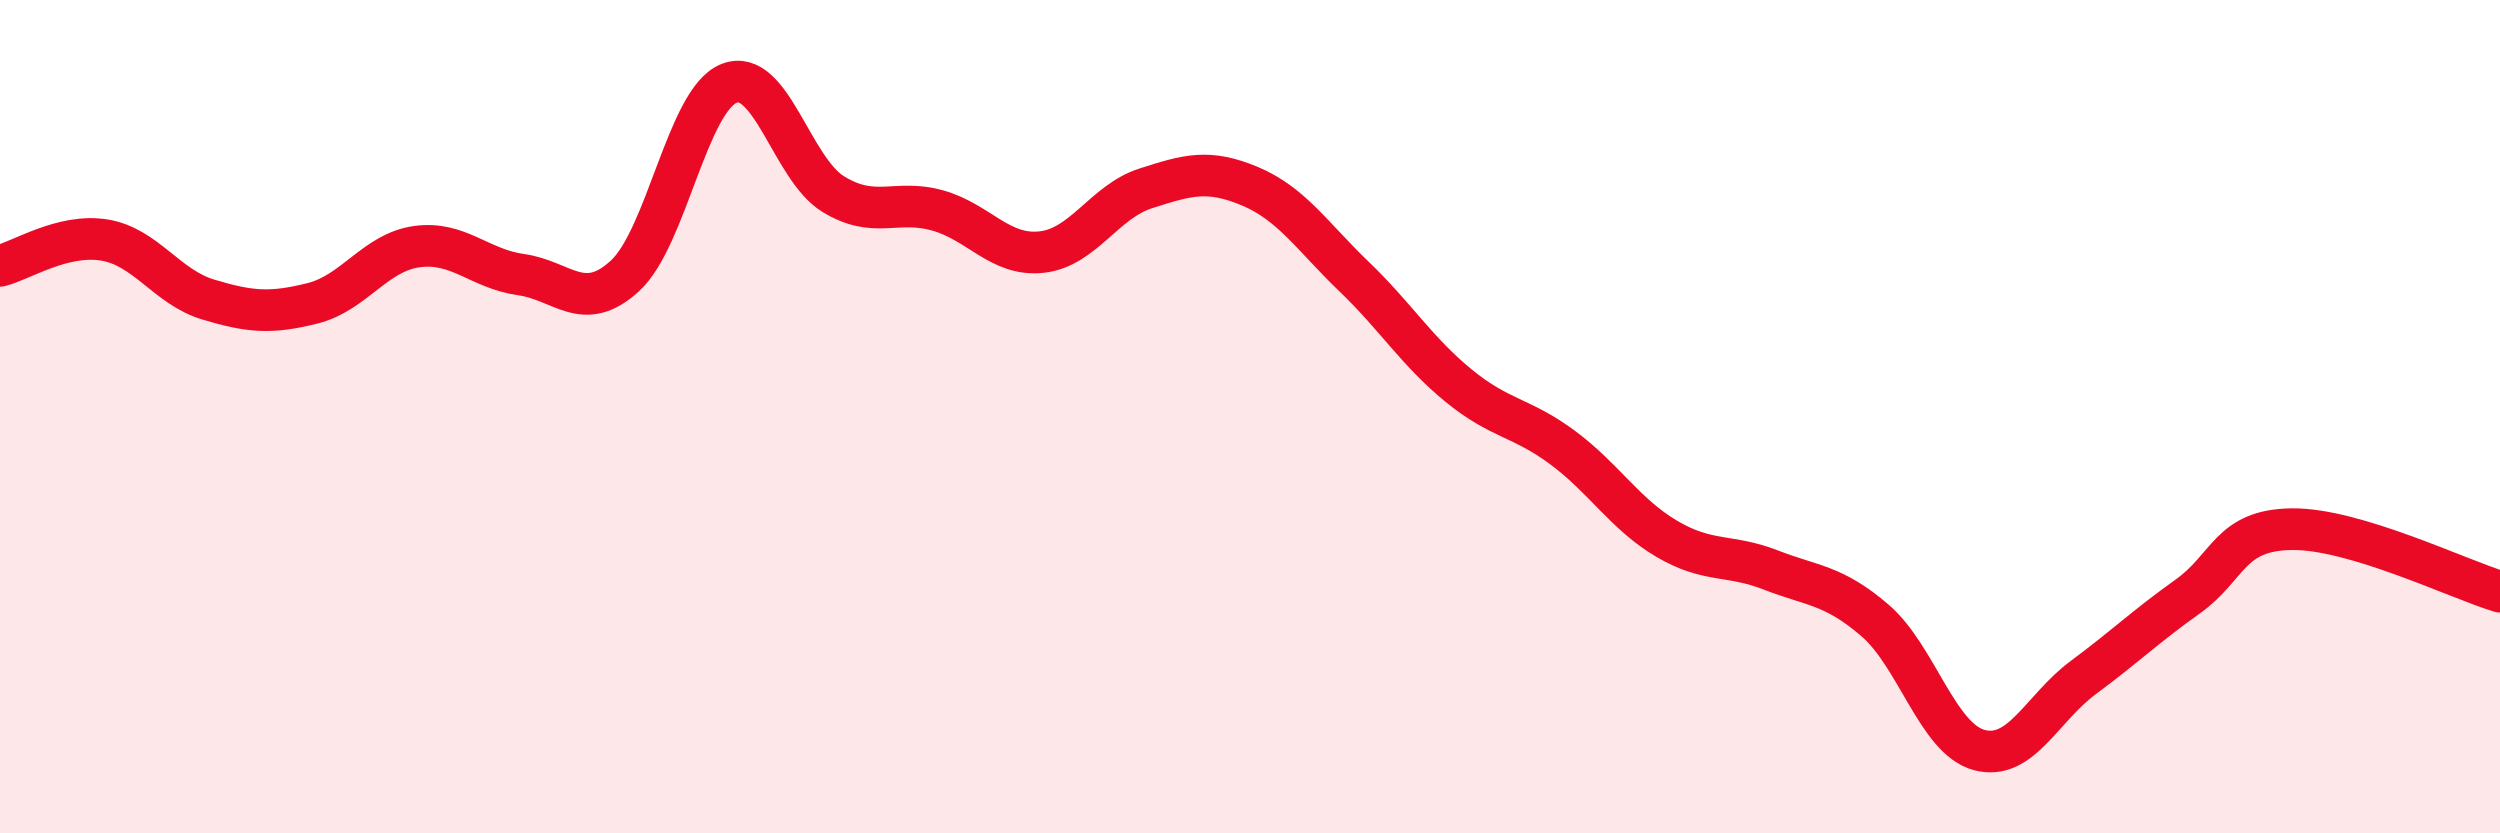 
    <svg width="60" height="20" viewBox="0 0 60 20" xmlns="http://www.w3.org/2000/svg">
      <path
        d="M 0,6.38 C 0.5,6.26 1.5,5.6 2.5,5.76 C 3.5,5.92 4,6.89 5,7.19 C 6,7.49 6.5,7.53 7.5,7.28 C 8.5,7.03 9,6.06 10,5.92 C 11,5.78 11.5,6.45 12.5,6.59 C 13.5,6.73 14,7.54 15,6.62 C 16,5.7 16.5,2.39 17.5,2 C 18.5,1.61 19,4.05 20,4.66 C 21,5.27 21.5,4.77 22.5,5.05 C 23.5,5.33 24,6.16 25,6.05 C 26,5.94 26.5,4.84 27.5,4.52 C 28.5,4.2 29,4.05 30,4.47 C 31,4.89 31.5,5.68 32.5,6.64 C 33.5,7.6 34,8.43 35,9.25 C 36,10.07 36.5,10 37.5,10.74 C 38.5,11.48 39,12.34 40,12.93 C 41,13.52 41.5,13.29 42.5,13.68 C 43.5,14.07 44,14.03 45,14.89 C 46,15.75 46.5,17.73 47.5,18 C 48.5,18.27 49,17 50,16.26 C 51,15.52 51.5,15.03 52.5,14.32 C 53.5,13.61 53.5,12.72 55,12.7 C 56.5,12.68 59,13.9 60,14.2L60 20L0 20Z"
        fill="#EB0A25"
        opacity="0.1"
        stroke-linecap="round"
        stroke-linejoin="round"
      />
      <path
        d="M 0,6.38 C 0.5,6.26 1.5,5.6 2.5,5.76 C 3.5,5.92 4,6.89 5,7.19 C 6,7.49 6.5,7.53 7.5,7.28 C 8.5,7.03 9,6.06 10,5.92 C 11,5.78 11.5,6.45 12.5,6.59 C 13.5,6.73 14,7.54 15,6.62 C 16,5.7 16.5,2.39 17.5,2 C 18.5,1.61 19,4.05 20,4.66 C 21,5.27 21.5,4.77 22.5,5.05 C 23.5,5.33 24,6.16 25,6.05 C 26,5.94 26.5,4.84 27.5,4.52 C 28.5,4.2 29,4.05 30,4.47 C 31,4.89 31.5,5.68 32.5,6.64 C 33.5,7.6 34,8.43 35,9.25 C 36,10.07 36.5,10 37.5,10.74 C 38.5,11.48 39,12.34 40,12.93 C 41,13.52 41.5,13.29 42.5,13.68 C 43.5,14.07 44,14.03 45,14.89 C 46,15.75 46.5,17.73 47.5,18 C 48.5,18.27 49,17 50,16.26 C 51,15.52 51.5,15.03 52.5,14.32 C 53.5,13.61 53.5,12.72 55,12.7 C 56.5,12.68 59,13.9 60,14.2"
        stroke="#EB0A25"
        stroke-width="1"
        fill="none"
        stroke-linecap="round"
        stroke-linejoin="round"
      />
    </svg>
  